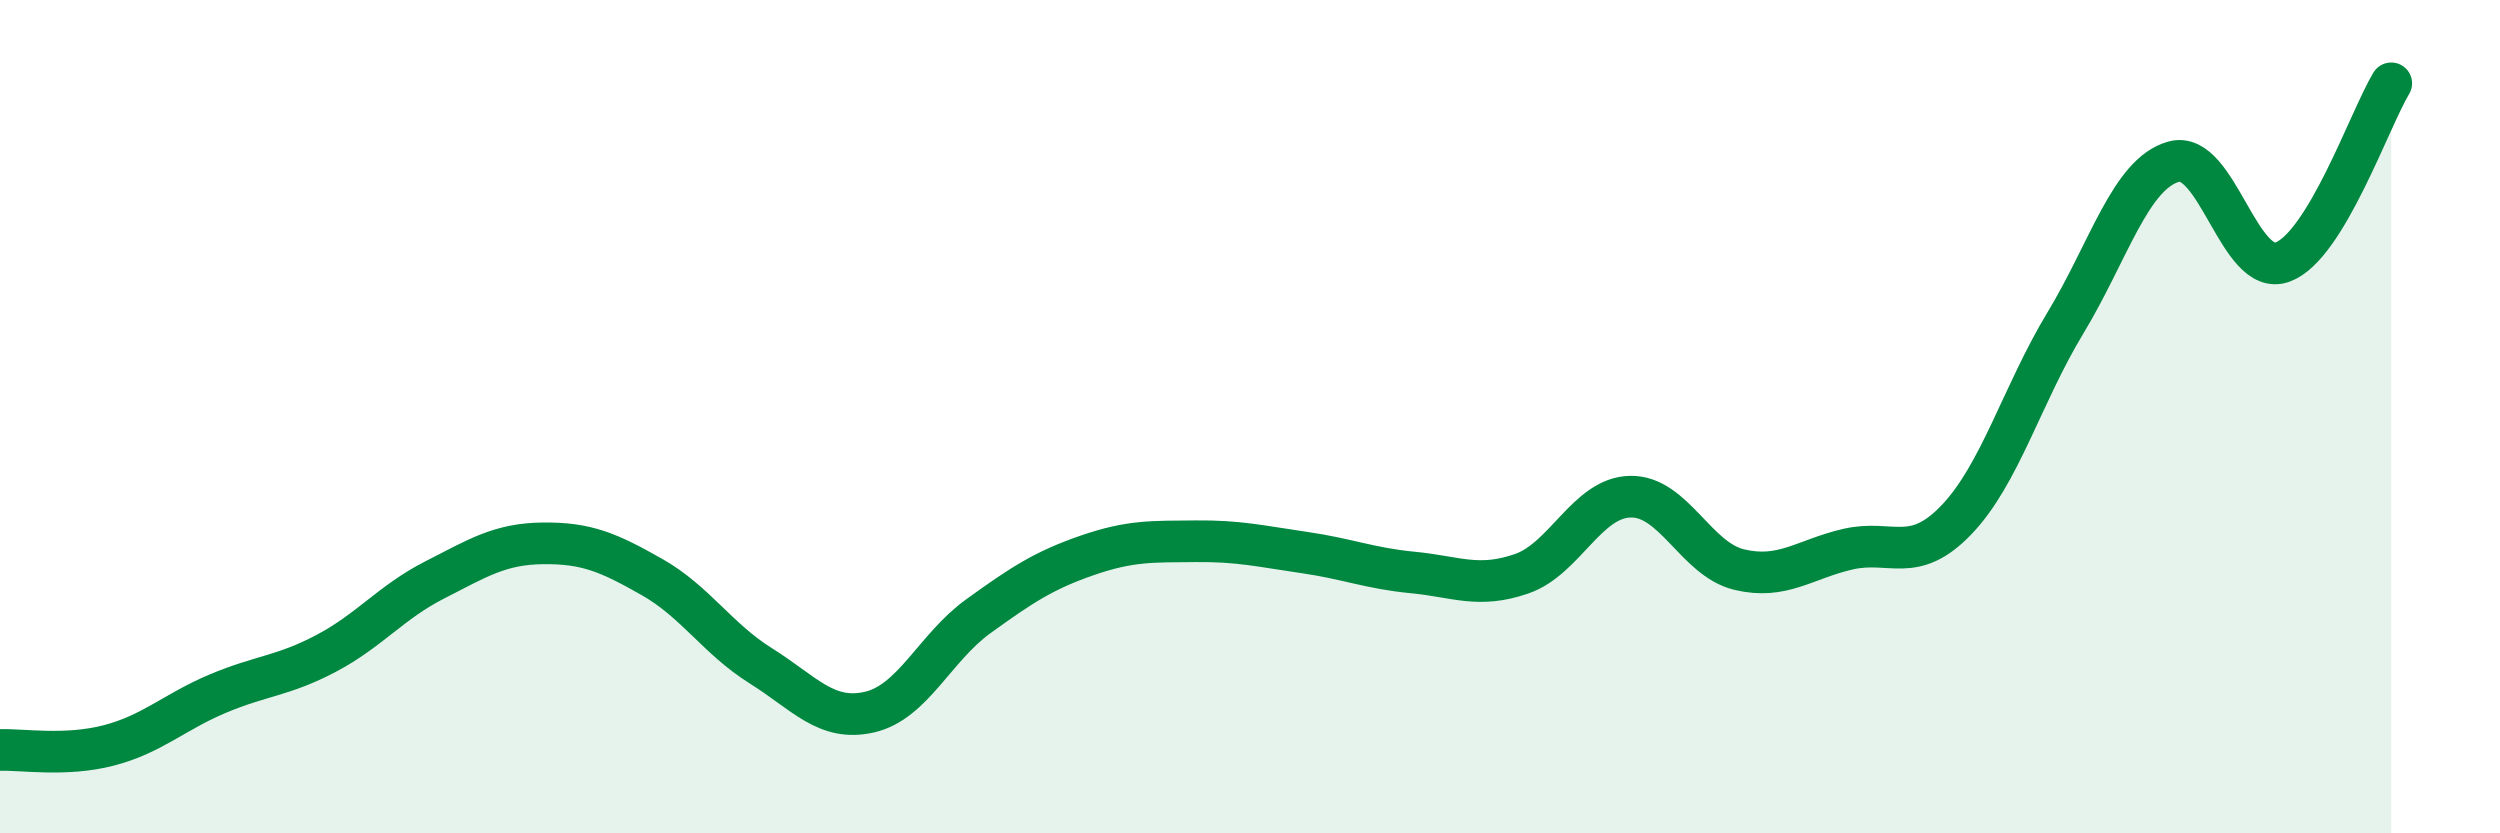 
    <svg width="60" height="20" viewBox="0 0 60 20" xmlns="http://www.w3.org/2000/svg">
      <path
        d="M 0,18 C 0.52,17.98 1.57,18.16 2.61,17.89 C 3.65,17.62 4.18,17.09 5.22,16.65 C 6.26,16.21 6.79,16.23 7.83,15.68 C 8.87,15.13 9.39,14.45 10.43,13.92 C 11.47,13.39 12,13.05 13.04,13.04 C 14.08,13.03 14.61,13.26 15.65,13.85 C 16.69,14.44 17.22,15.33 18.26,15.98 C 19.3,16.63 19.83,17.33 20.87,17.09 C 21.91,16.85 22.44,15.54 23.48,14.79 C 24.52,14.04 25.05,13.69 26.09,13.33 C 27.13,12.97 27.66,13 28.7,12.99 C 29.74,12.98 30.26,13.11 31.3,13.26 C 32.34,13.41 32.87,13.64 33.91,13.74 C 34.95,13.84 35.48,14.13 36.52,13.77 C 37.56,13.41 38.09,11.94 39.13,11.92 C 40.17,11.9 40.7,13.42 41.74,13.67 C 42.78,13.92 43.31,13.42 44.35,13.18 C 45.39,12.94 45.92,13.56 46.96,12.47 C 48,11.38 48.53,9.47 49.57,7.75 C 50.61,6.03 51.13,4.17 52.17,3.88 C 53.21,3.59 53.74,6.67 54.78,6.29 C 55.82,5.91 56.87,2.86 57.39,2L57.39 20L0 20Z"
        fill="#008740"
        opacity="0.1"
        stroke-linecap="round"
        stroke-linejoin="round"
      />
      <path
        d="M 0,18 C 0.52,17.98 1.57,18.16 2.61,17.89 C 3.65,17.62 4.18,17.09 5.22,16.65 C 6.26,16.21 6.79,16.23 7.83,15.68 C 8.87,15.13 9.39,14.45 10.43,13.92 C 11.47,13.39 12,13.05 13.04,13.04 C 14.08,13.03 14.61,13.26 15.65,13.85 C 16.69,14.44 17.22,15.33 18.26,15.98 C 19.3,16.63 19.83,17.33 20.87,17.09 C 21.91,16.85 22.44,15.54 23.48,14.79 C 24.52,14.04 25.05,13.69 26.09,13.33 C 27.13,12.97 27.66,13 28.7,12.99 C 29.74,12.98 30.26,13.11 31.3,13.26 C 32.34,13.41 32.87,13.64 33.91,13.74 C 34.95,13.84 35.48,14.13 36.52,13.77 C 37.56,13.41 38.09,11.94 39.13,11.92 C 40.17,11.9 40.7,13.42 41.74,13.67 C 42.78,13.92 43.31,13.42 44.35,13.18 C 45.39,12.94 45.92,13.56 46.96,12.47 C 48,11.38 48.53,9.47 49.57,7.75 C 50.61,6.03 51.13,4.17 52.17,3.88 C 53.21,3.59 53.74,6.67 54.78,6.29 C 55.82,5.91 56.87,2.86 57.39,2"
        stroke="#008740"
        stroke-width="1"
        fill="none"
        stroke-linecap="round"
        stroke-linejoin="round"
      />
    </svg>
  